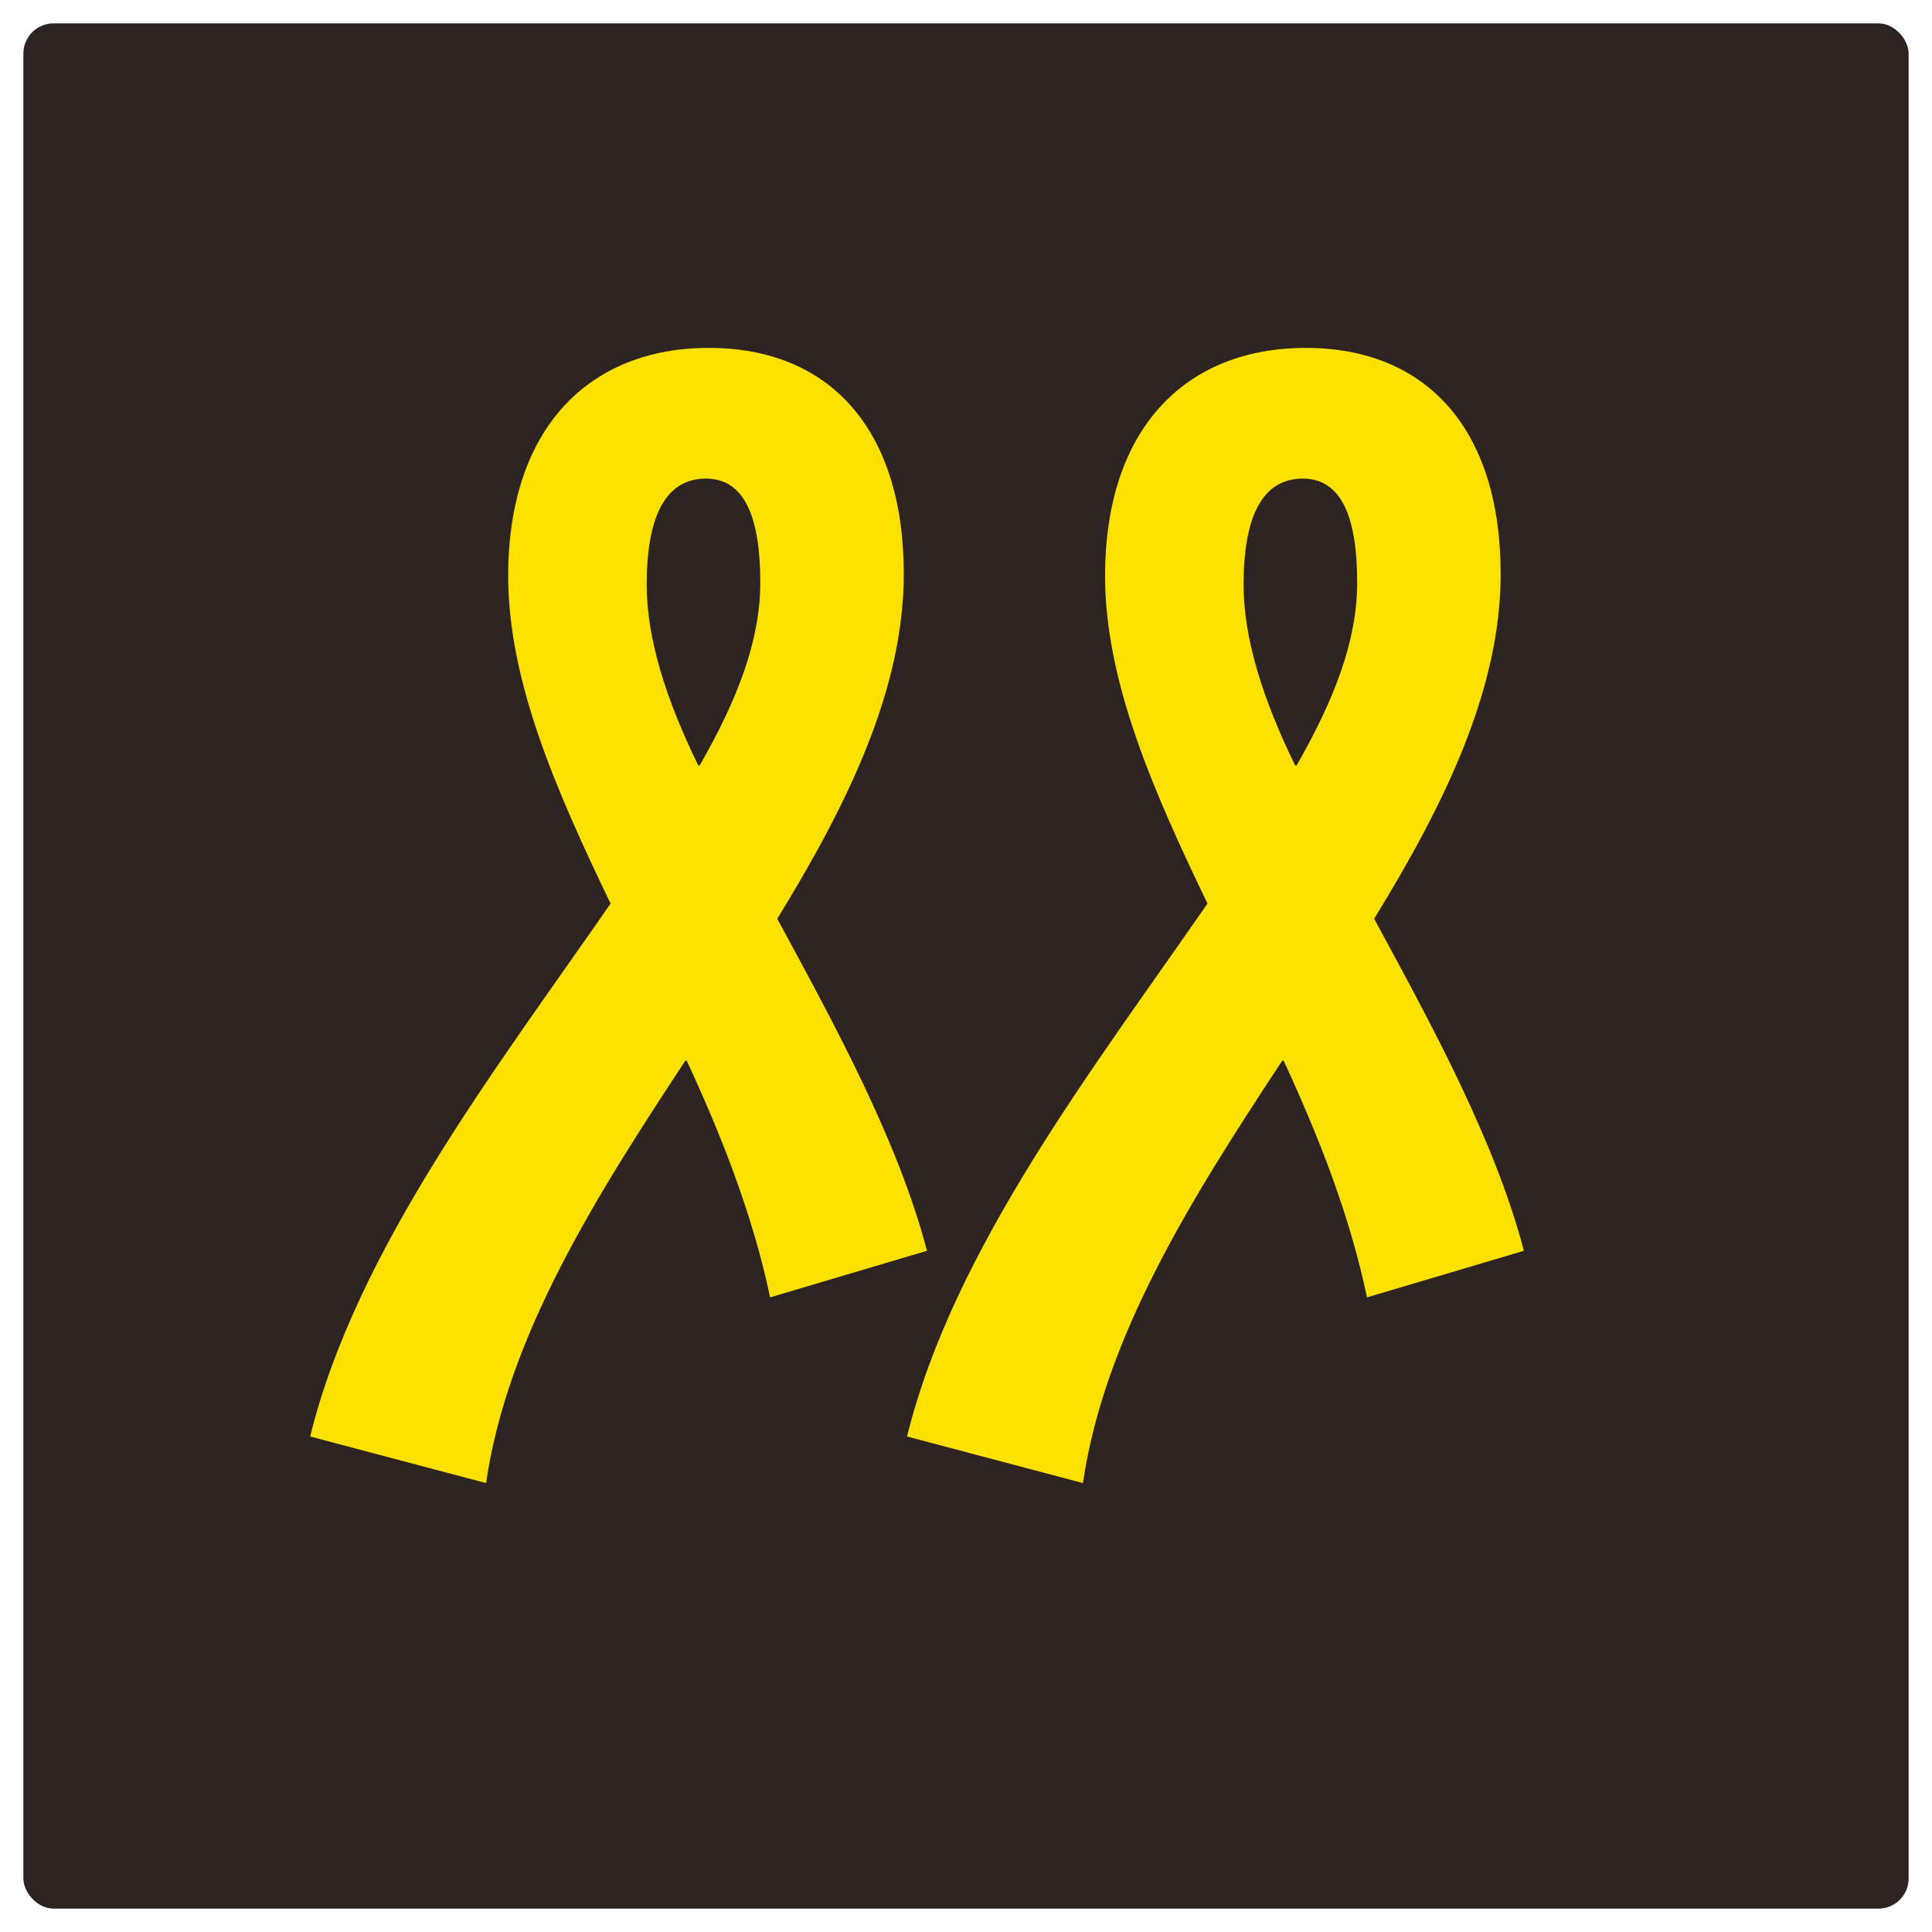 <svg width="256" height="256" viewBox="0 0 256 256" fill="none" xmlns="http://www.w3.org/2000/svg">
<g clip-path="url(#clip0_8376_365)">
<g clip-path="url(#clip1_8376_365)">
<g clip-path="url(#clip2_8376_365)">
<g clip-path="url(#clip3_8376_365)">
<rect x="3.097" y="3.097" width="249.806" height="249.806" rx="4" fill="#2D2422"/>
<path d="M80.921 119.759C73.613 104.605 67.337 90.174 67.337 76.321C67.337 56.77 78.01 46.097 93.928 46.097C109.845 46.097 119.755 56.77 119.755 76.053C119.755 91.31 112.364 106.484 102.991 121.741C110.753 136.068 118.991 151.139 122.831 165.735L102.041 171.908C99.791 161.152 95.683 150.665 90.996 140.548H90.81C78.836 158.695 67.213 177.152 64.405 196.517L41.097 190.344C47.187 165.529 65.995 141.292 80.88 119.759H80.921ZM92.524 101.426H92.71C97.747 92.631 100.741 84.848 100.741 77.188C100.741 68.394 98.594 63.418 93.535 63.418C88.209 63.418 85.69 68.394 85.69 77.457C85.69 84.559 88.209 92.61 92.524 101.426ZM160.013 119.759C152.704 104.605 146.428 90.174 146.428 76.321C146.428 56.77 157.102 46.097 173.019 46.097C188.937 46.097 198.846 56.77 198.846 76.053C198.846 91.31 191.455 106.484 182.083 121.741C189.845 136.068 198.083 151.139 201.923 165.735L181.133 171.908C178.883 161.152 174.774 150.665 170.088 140.548H169.902C157.928 158.695 146.304 177.152 143.497 196.517L120.188 190.344C126.279 165.529 145.086 141.292 159.972 119.759H160.013ZM171.615 101.426H171.801C176.839 92.631 179.832 84.848 179.832 77.188C179.832 68.394 177.685 63.418 172.627 63.418C167.301 63.418 164.782 68.394 164.782 77.457C164.782 84.559 167.301 92.61 171.615 101.426Z" fill="#FBE100"/>
</g>
</g>
</g>
</g>
<defs>
<clipPath id="clip0_8376_365">
<rect width="256" height="256" fill="white"/>
</clipPath>
<clipPath id="clip1_8376_365">
<rect width="256" height="256" fill="white"/>
</clipPath>
<clipPath id="clip2_8376_365">
<rect width="256" height="256" fill="white"/>
</clipPath>
<clipPath id="clip3_8376_365">
<rect width="256" height="256" fill="white"/>
</clipPath>
</defs>
</svg>
